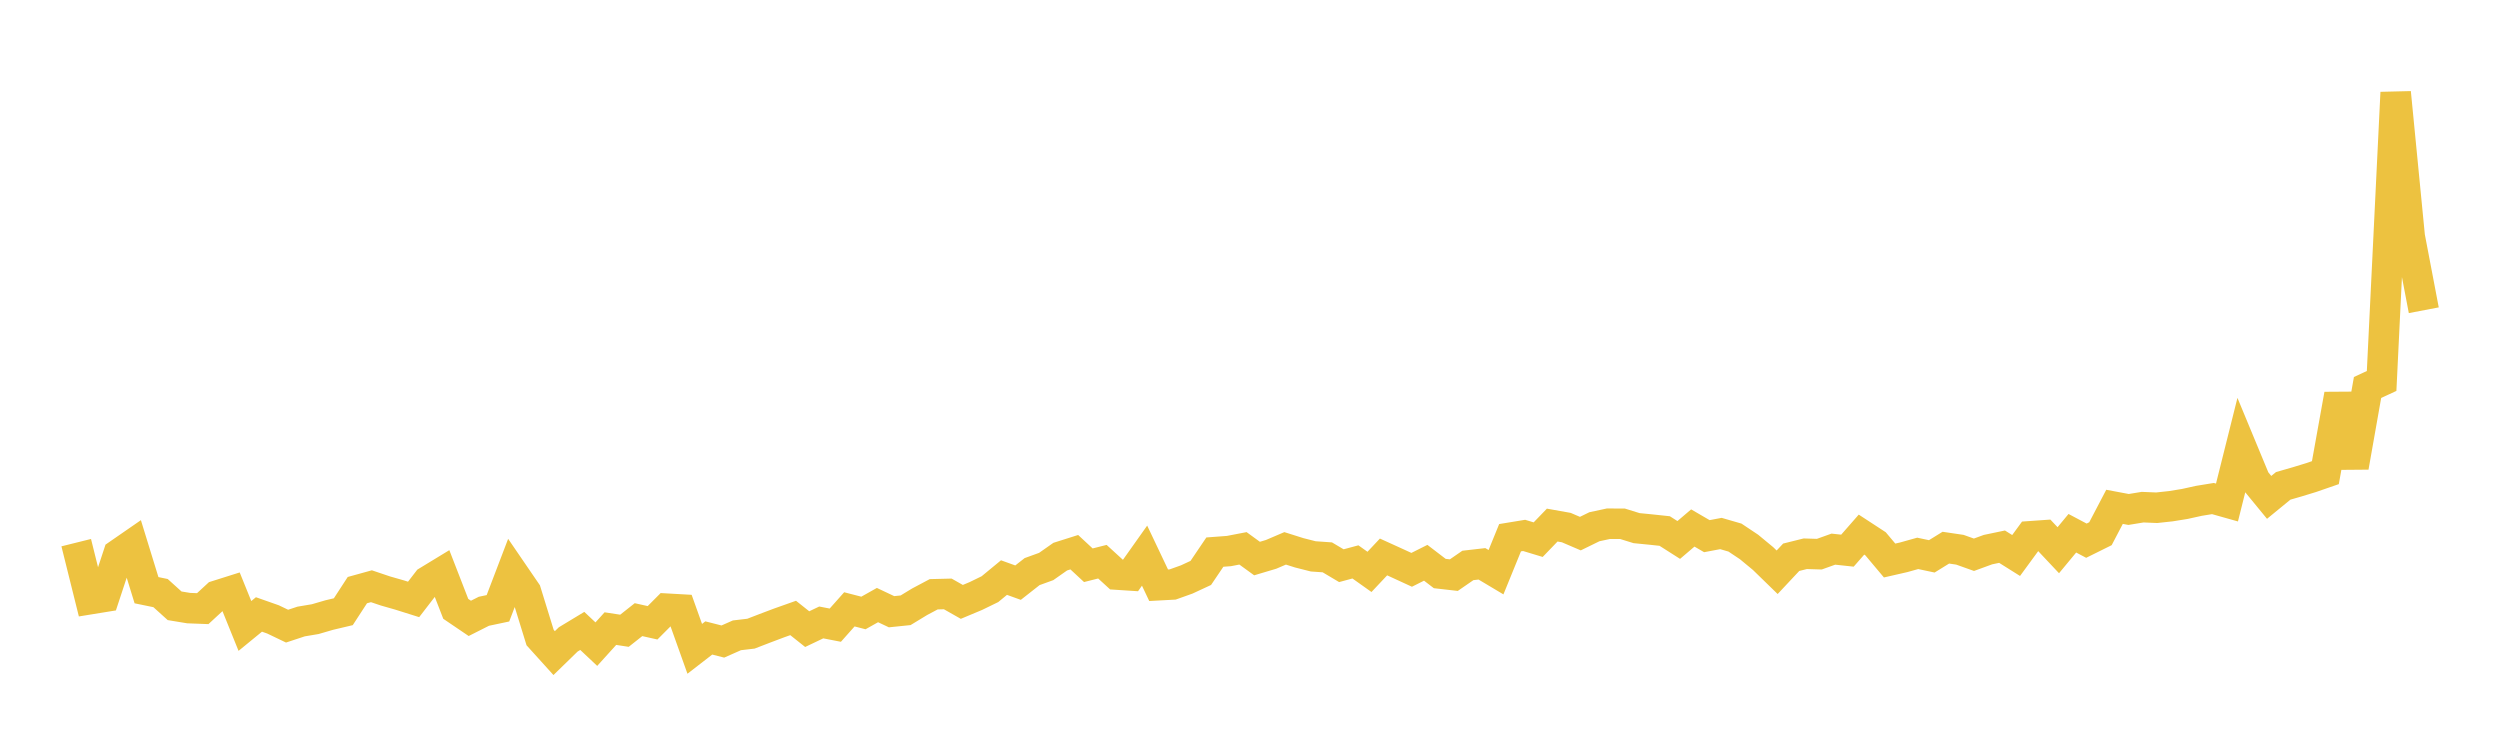 <svg width="164" height="48" xmlns="http://www.w3.org/2000/svg" xmlns:xlink="http://www.w3.org/1999/xlink"><path fill="none" stroke="rgb(237,194,64)" stroke-width="2" d="M5,35.598L5.922,39.304L6.844,39.154L7.766,36.359L8.689,35.721L9.611,38.717L10.533,38.907L11.455,39.74L12.377,39.892L13.299,39.927L14.222,39.075L15.144,38.784L16.066,41.063L16.988,40.308L17.91,40.633L18.832,41.075L19.754,40.771L20.677,40.616L21.599,40.347L22.521,40.129L23.443,38.712L24.365,38.457L25.287,38.768L26.21,39.032L27.132,39.322L28.054,38.126L28.976,37.565L29.898,39.94L30.82,40.565L31.743,40.099L32.665,39.904L33.587,37.488L34.509,38.836L35.431,41.823L36.353,42.843L37.275,41.946L38.198,41.388L39.12,42.256L40.042,41.237L40.964,41.378L41.886,40.649L42.808,40.855L43.731,39.929L44.653,39.981L45.575,42.563L46.497,41.85L47.419,42.085L48.341,41.677L49.263,41.569L50.186,41.213L51.108,40.865L52.03,40.538L52.952,41.271L53.874,40.832L54.796,41.011L55.719,39.973L56.641,40.211L57.563,39.693L58.485,40.129L59.407,40.034L60.329,39.474L61.251,38.984L62.174,38.961L63.096,39.484L64.018,39.098L64.94,38.649L65.862,37.889L66.784,38.222L67.707,37.497L68.629,37.163L69.551,36.516L70.473,36.224L71.395,37.08L72.317,36.847L73.24,37.691L74.162,37.751L75.084,36.45L76.006,38.392L76.928,38.342L77.85,38.012L78.772,37.584L79.695,36.218L80.617,36.149L81.539,35.971L82.461,36.641L83.383,36.366L84.305,35.972L85.228,36.264L86.15,36.498L87.072,36.562L87.994,37.109L88.916,36.861L89.838,37.516L90.76,36.536L91.683,36.956L92.605,37.381L93.527,36.918L94.449,37.624L95.371,37.729L96.293,37.093L97.216,36.987L98.138,37.537L99.06,35.274L99.982,35.123L100.904,35.402L101.826,34.445L102.749,34.61L103.671,35.005L104.593,34.554L105.515,34.356L106.437,34.36L107.359,34.646L108.281,34.737L109.204,34.835L110.126,35.422L111.048,34.636L111.97,35.172L112.892,34.998L113.814,35.265L114.737,35.881L115.659,36.643L116.581,37.54L117.503,36.556L118.425,36.326L119.347,36.354L120.269,36.024L121.192,36.123L122.114,35.07L123.036,35.672L123.958,36.77L124.88,36.559L125.802,36.301L126.725,36.497L127.647,35.927L128.569,36.063L129.491,36.392L130.413,36.055L131.335,35.862L132.257,36.441L133.18,35.18L134.102,35.115L135.024,36.094L135.946,34.981L136.868,35.469L137.79,35.012L138.713,33.248L139.635,33.421L140.557,33.27L141.479,33.308L142.401,33.208L143.323,33.059L144.246,32.855L145.168,32.705L146.09,32.965L147.012,29.28L147.934,31.504L148.856,32.628L149.778,31.873L150.701,31.607L151.623,31.325L152.545,31.006L153.467,25.879L154.389,30.635L155.311,25.419L156.234,24.991L157.156,6.072L158.078,15.519L159,20.352"></path></svg>